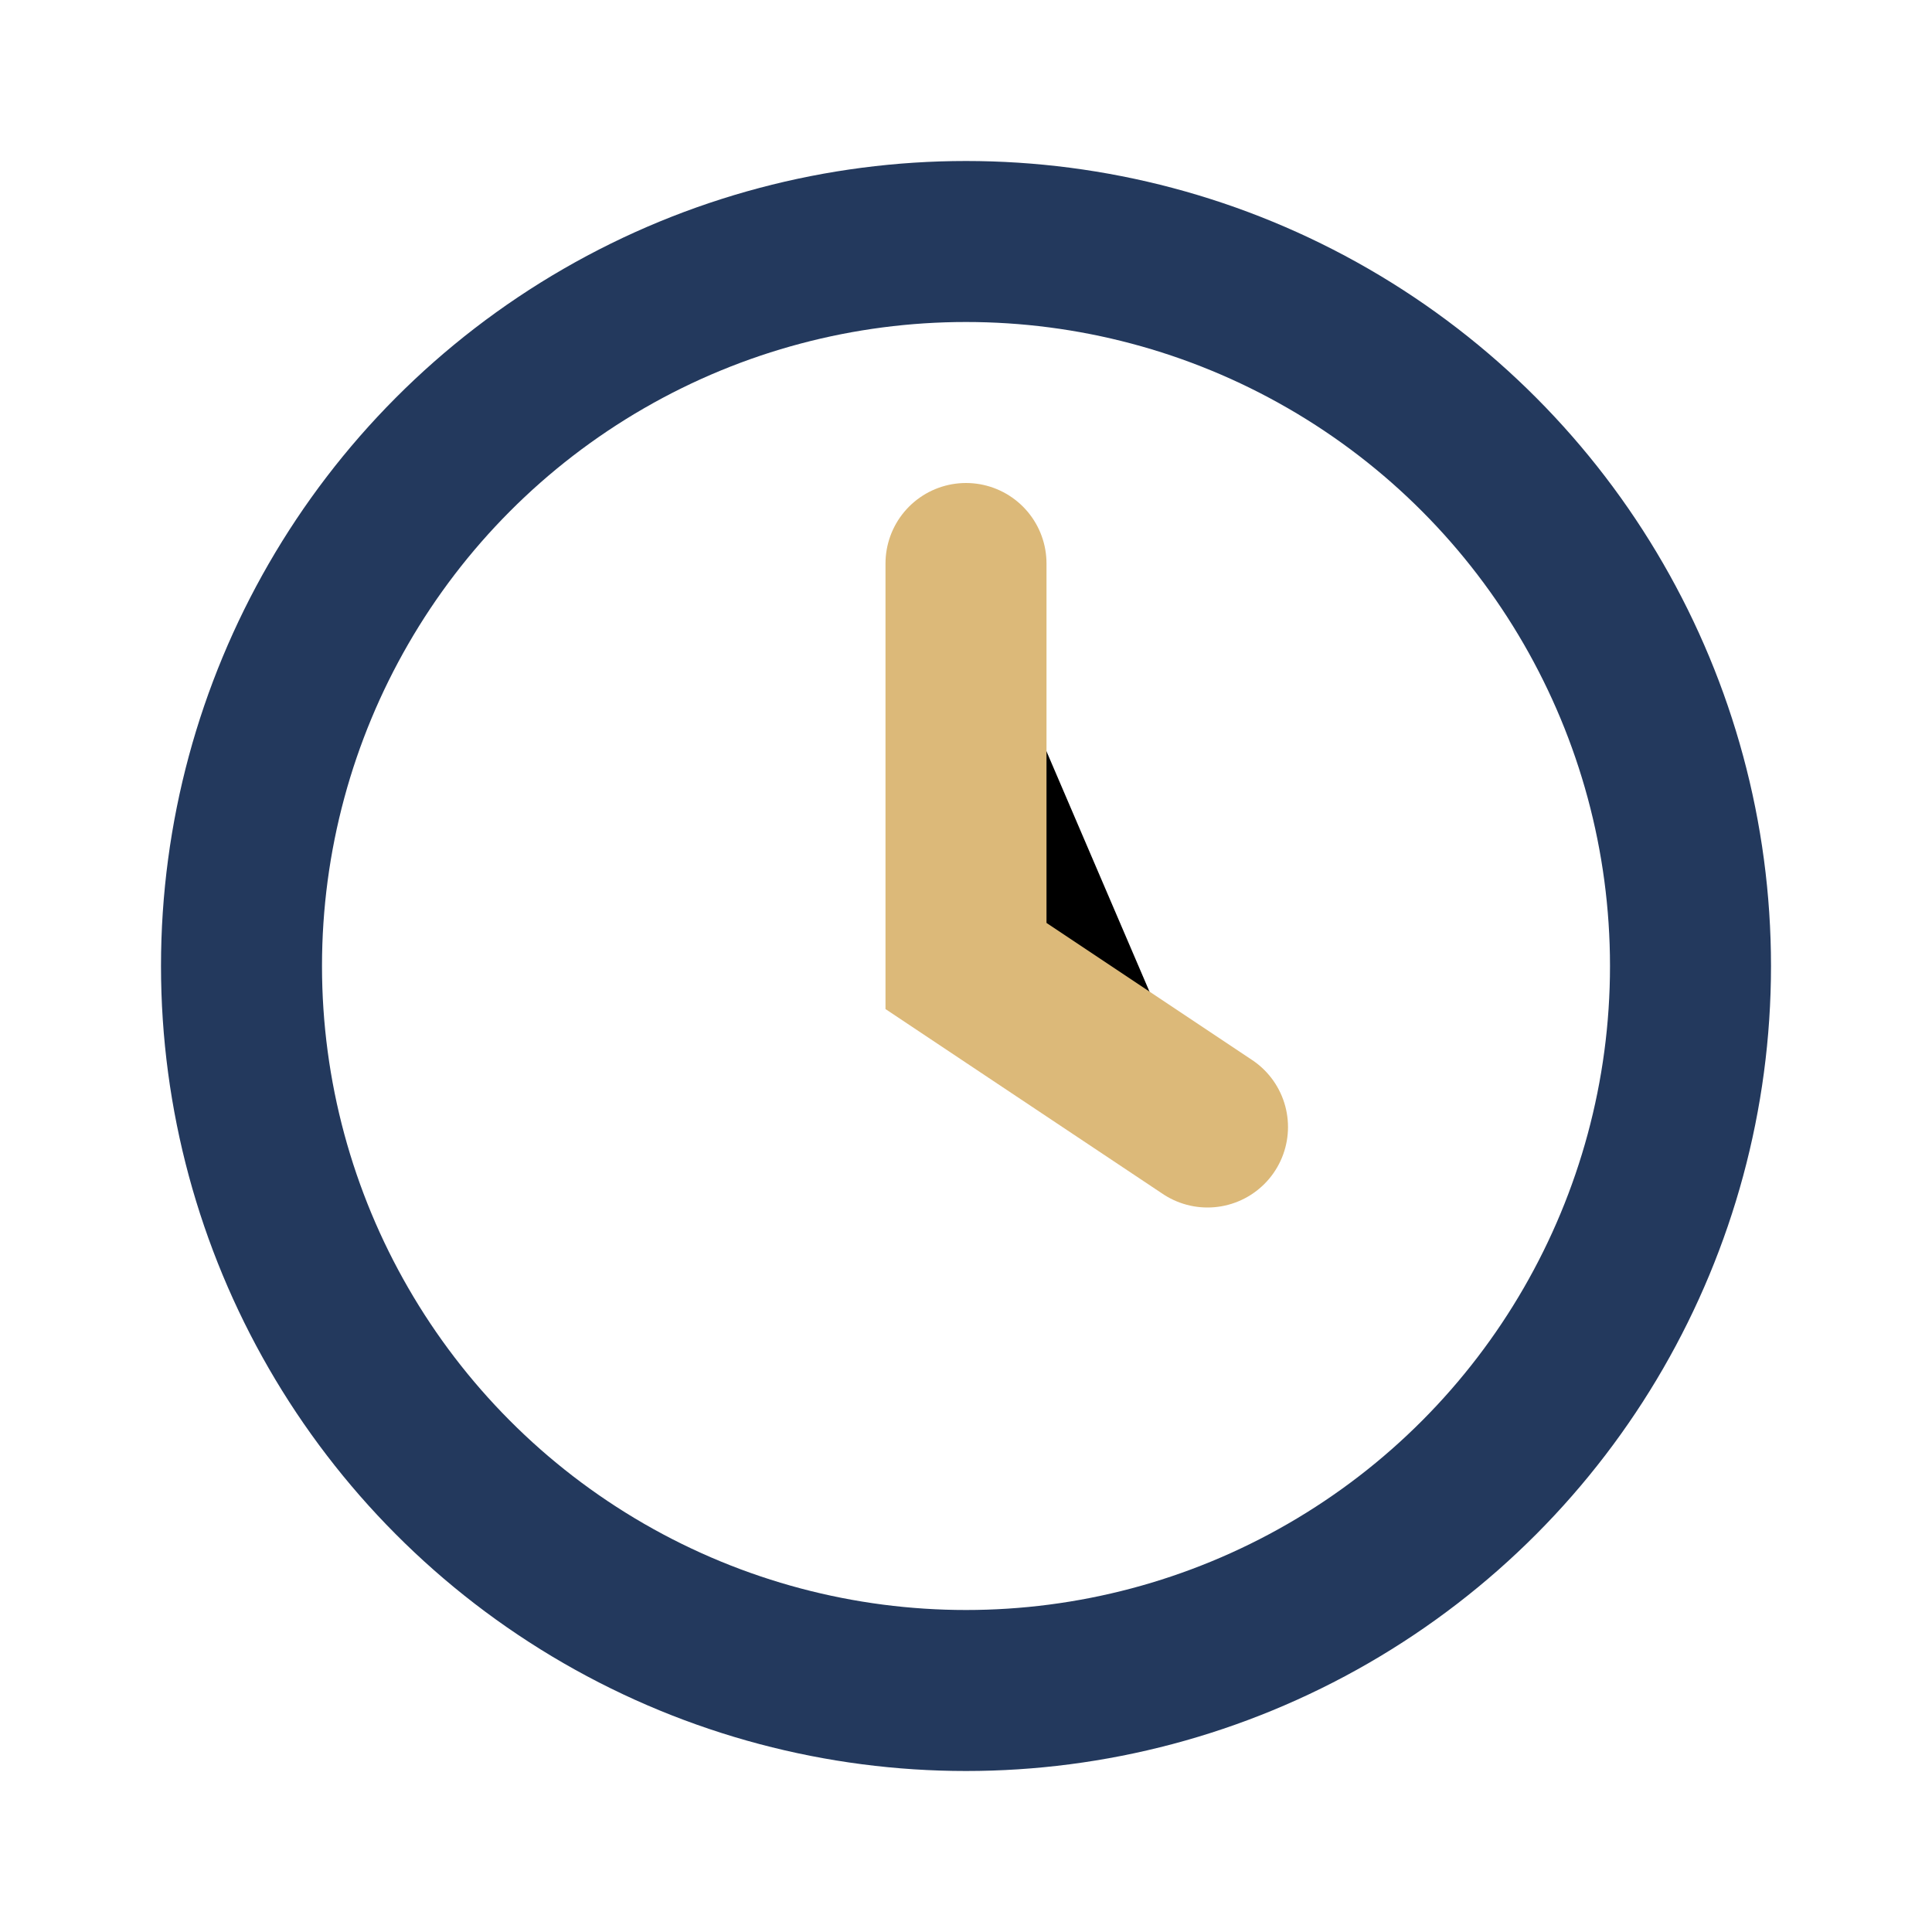 <?xml version="1.0" encoding="UTF-8"?>
<svg xmlns="http://www.w3.org/2000/svg" width="24" height="24" viewBox="0 0 24 24"><circle cx="12" cy="12" r="9" fill="none" stroke="#23395D" stroke-width="2"/><path stroke="#DCB979" stroke-width="2" stroke-linecap="round" d="M12 7v5l3 2"/></svg>
